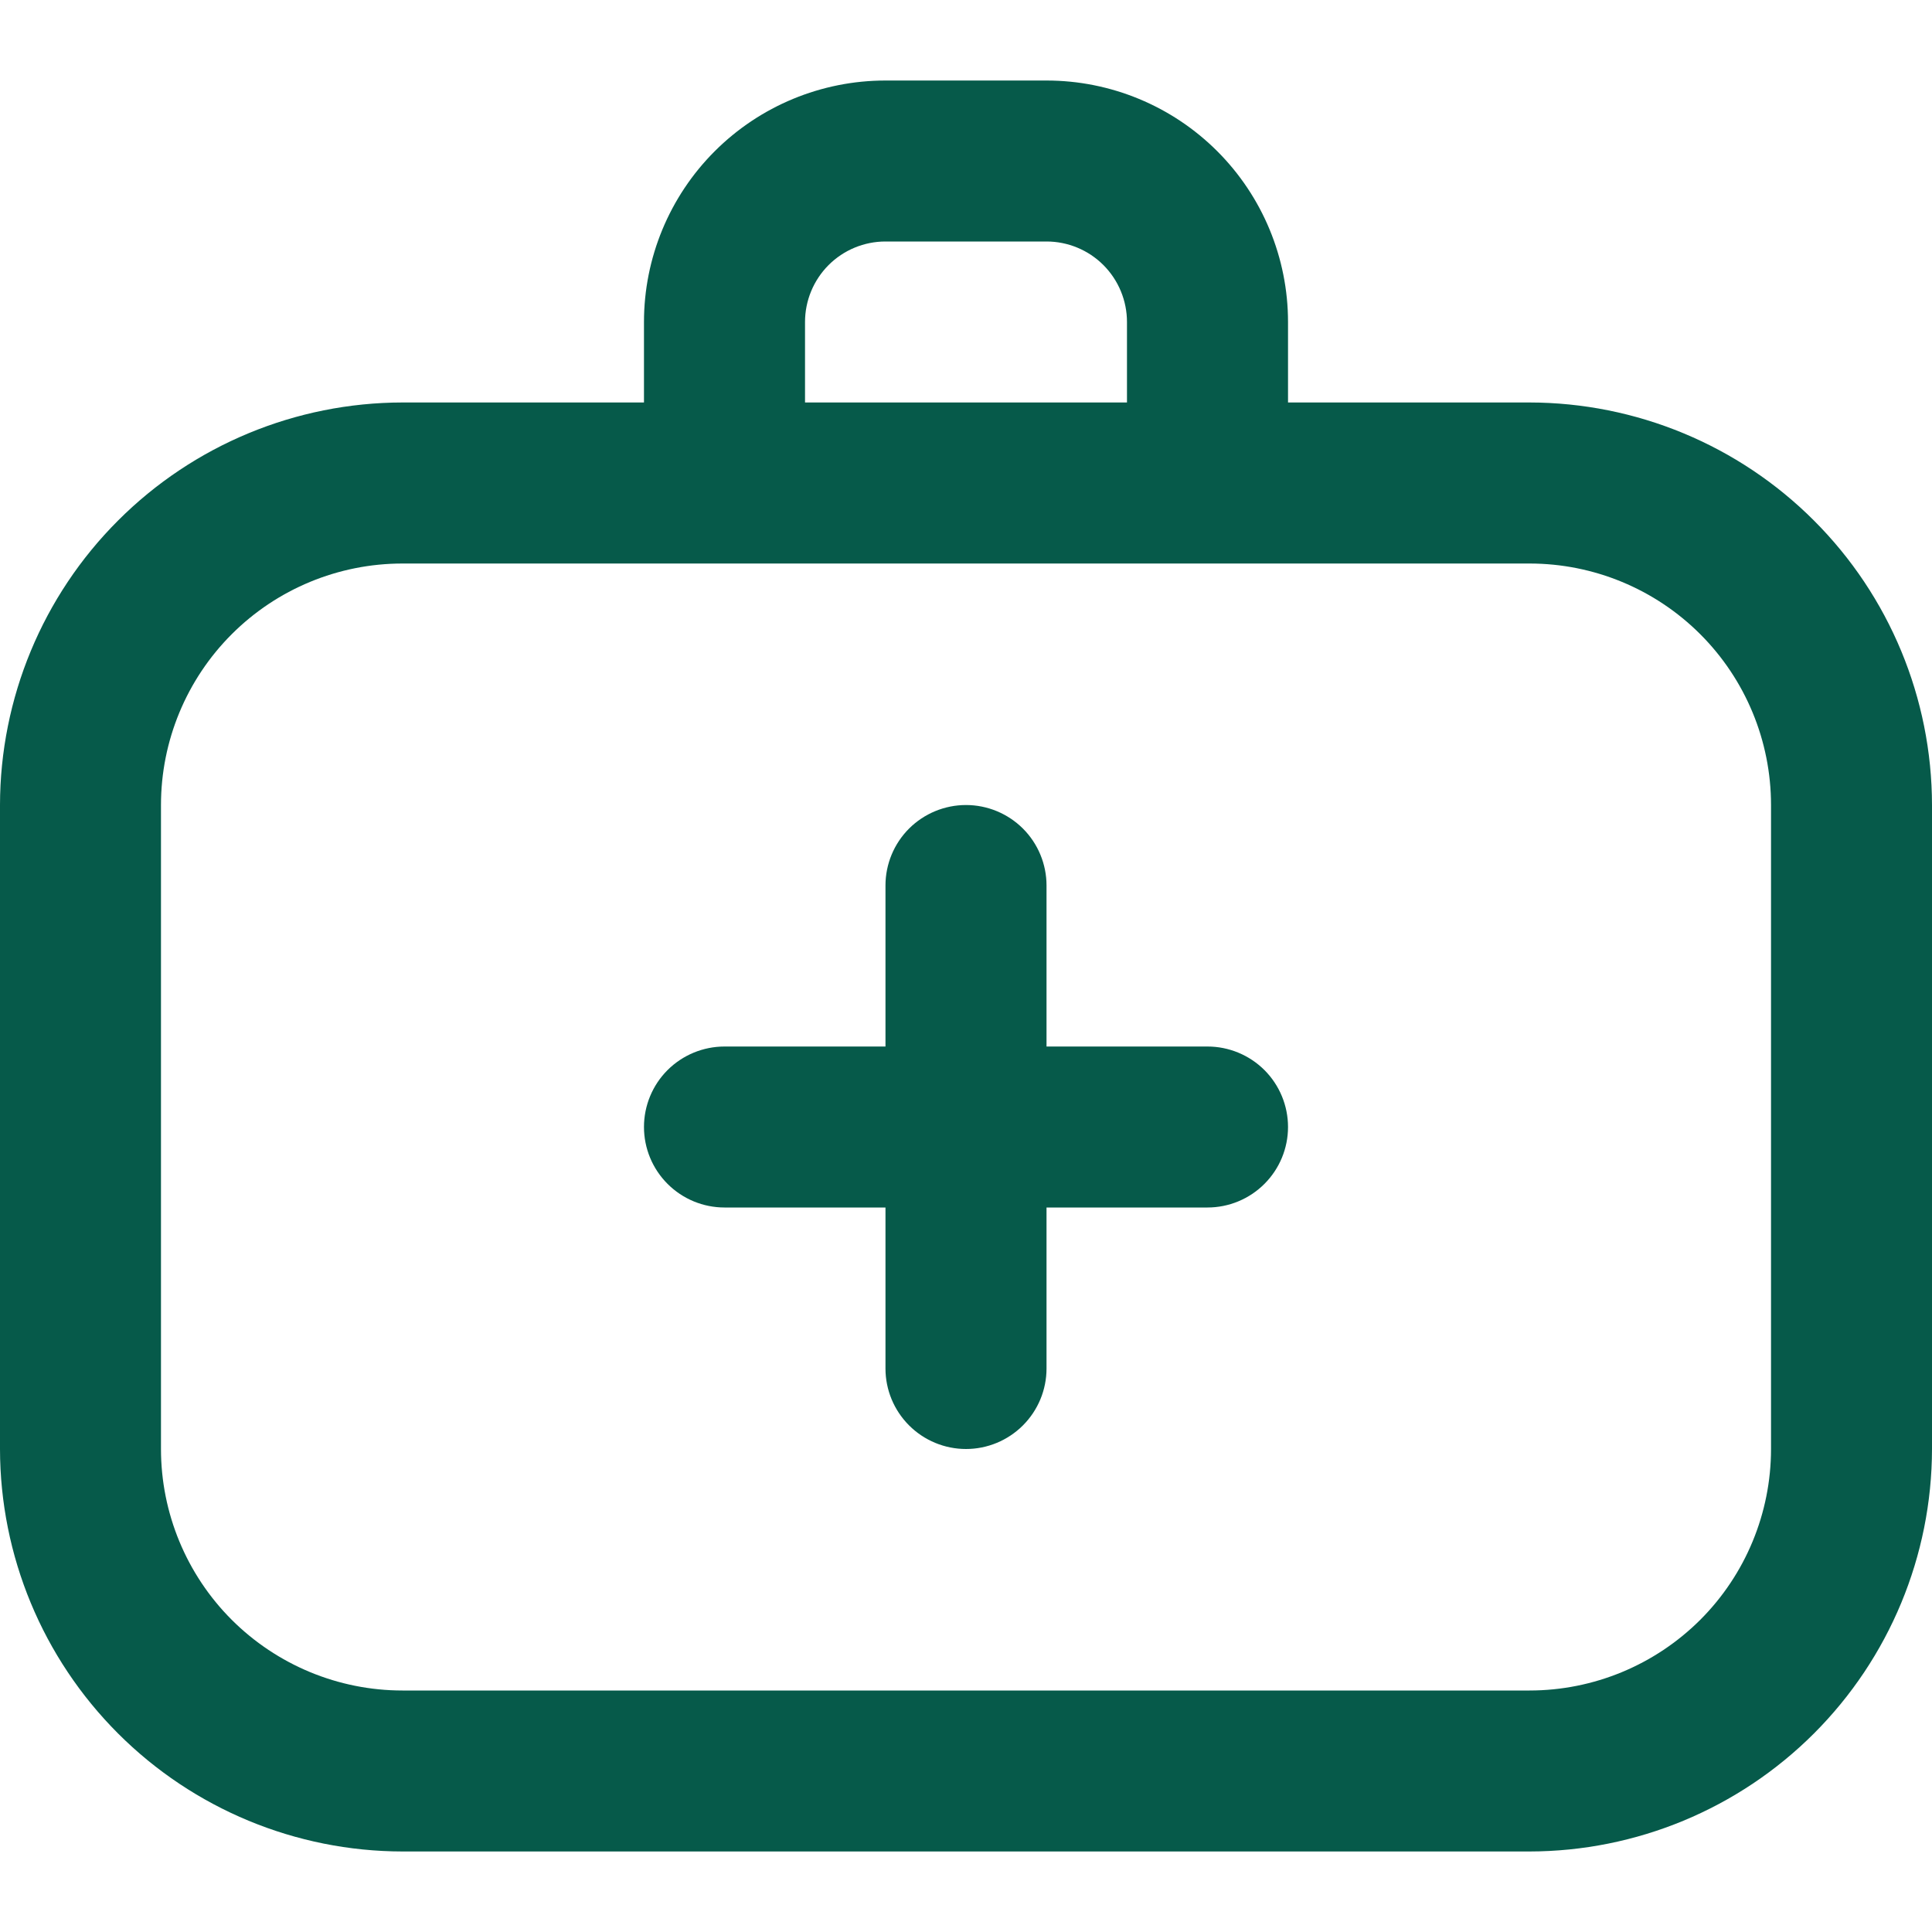 <svg width="28" height="28" viewBox="0 0 28 28" fill="none" xmlns="http://www.w3.org/2000/svg">
<g id="doctor " clip-path="url(#clip0_0_1701)">
<path id="Vector" d="M22.167 5.833H18.667V4.667C18.667 3.738 18.298 2.848 17.642 2.192C16.985 1.535 16.095 1.167 15.167 1.167H12.833C11.905 1.167 11.015 1.535 10.358 2.192C9.702 2.848 9.333 3.738 9.333 4.667V5.833H5.833C4.287 5.835 2.804 6.45 1.711 7.544C0.617 8.637 0.002 10.12 0 11.667L0 21C0.002 22.547 0.617 24.029 1.711 25.123C2.804 26.216 4.287 26.831 5.833 26.833H22.167C23.713 26.831 25.196 26.216 26.289 25.123C27.383 24.029 27.998 22.547 28 21V11.667C27.998 10.12 27.383 8.637 26.289 7.544C25.196 6.45 23.713 5.835 22.167 5.833ZM11.667 4.667C11.667 4.357 11.79 4.061 12.008 3.842C12.227 3.623 12.524 3.5 12.833 3.5H15.167C15.476 3.5 15.773 3.623 15.992 3.842C16.21 4.061 16.333 4.357 16.333 4.667V5.833H11.667V4.667ZM25.667 21C25.667 21.928 25.298 22.819 24.642 23.475C23.985 24.131 23.095 24.5 22.167 24.5H5.833C4.905 24.5 4.015 24.131 3.358 23.475C2.702 22.819 2.333 21.928 2.333 21V11.667C2.333 10.738 2.702 9.848 3.358 9.192C4.015 8.535 4.905 8.167 5.833 8.167H22.167C23.095 8.167 23.985 8.535 24.642 9.192C25.298 9.848 25.667 10.738 25.667 11.667V21ZM18.667 16.333C18.667 16.643 18.544 16.939 18.325 17.158C18.106 17.377 17.809 17.5 17.5 17.5H15.167V19.833C15.167 20.143 15.044 20.439 14.825 20.658C14.606 20.877 14.309 21 14 21C13.691 21 13.394 20.877 13.175 20.658C12.956 20.439 12.833 20.143 12.833 19.833V17.5H10.5C10.191 17.5 9.894 17.377 9.675 17.158C9.456 16.939 9.333 16.643 9.333 16.333C9.333 16.024 9.456 15.727 9.675 15.508C9.894 15.29 10.191 15.167 10.5 15.167H12.833V12.833C12.833 12.524 12.956 12.227 13.175 12.008C13.394 11.79 13.691 11.667 14 11.667C14.309 11.667 14.606 11.79 14.825 12.008C15.044 12.227 15.167 12.524 15.167 12.833V15.167H17.5C17.809 15.167 18.106 15.29 18.325 15.508C18.544 15.727 18.667 16.024 18.667 16.333Z" fill="#065A4A"/>
</g>
<defs>
<clipPath id="clip0_0_1701">
<rect width="28" height="28" fill="white"/>
</clipPath>
</defs>
</svg>

